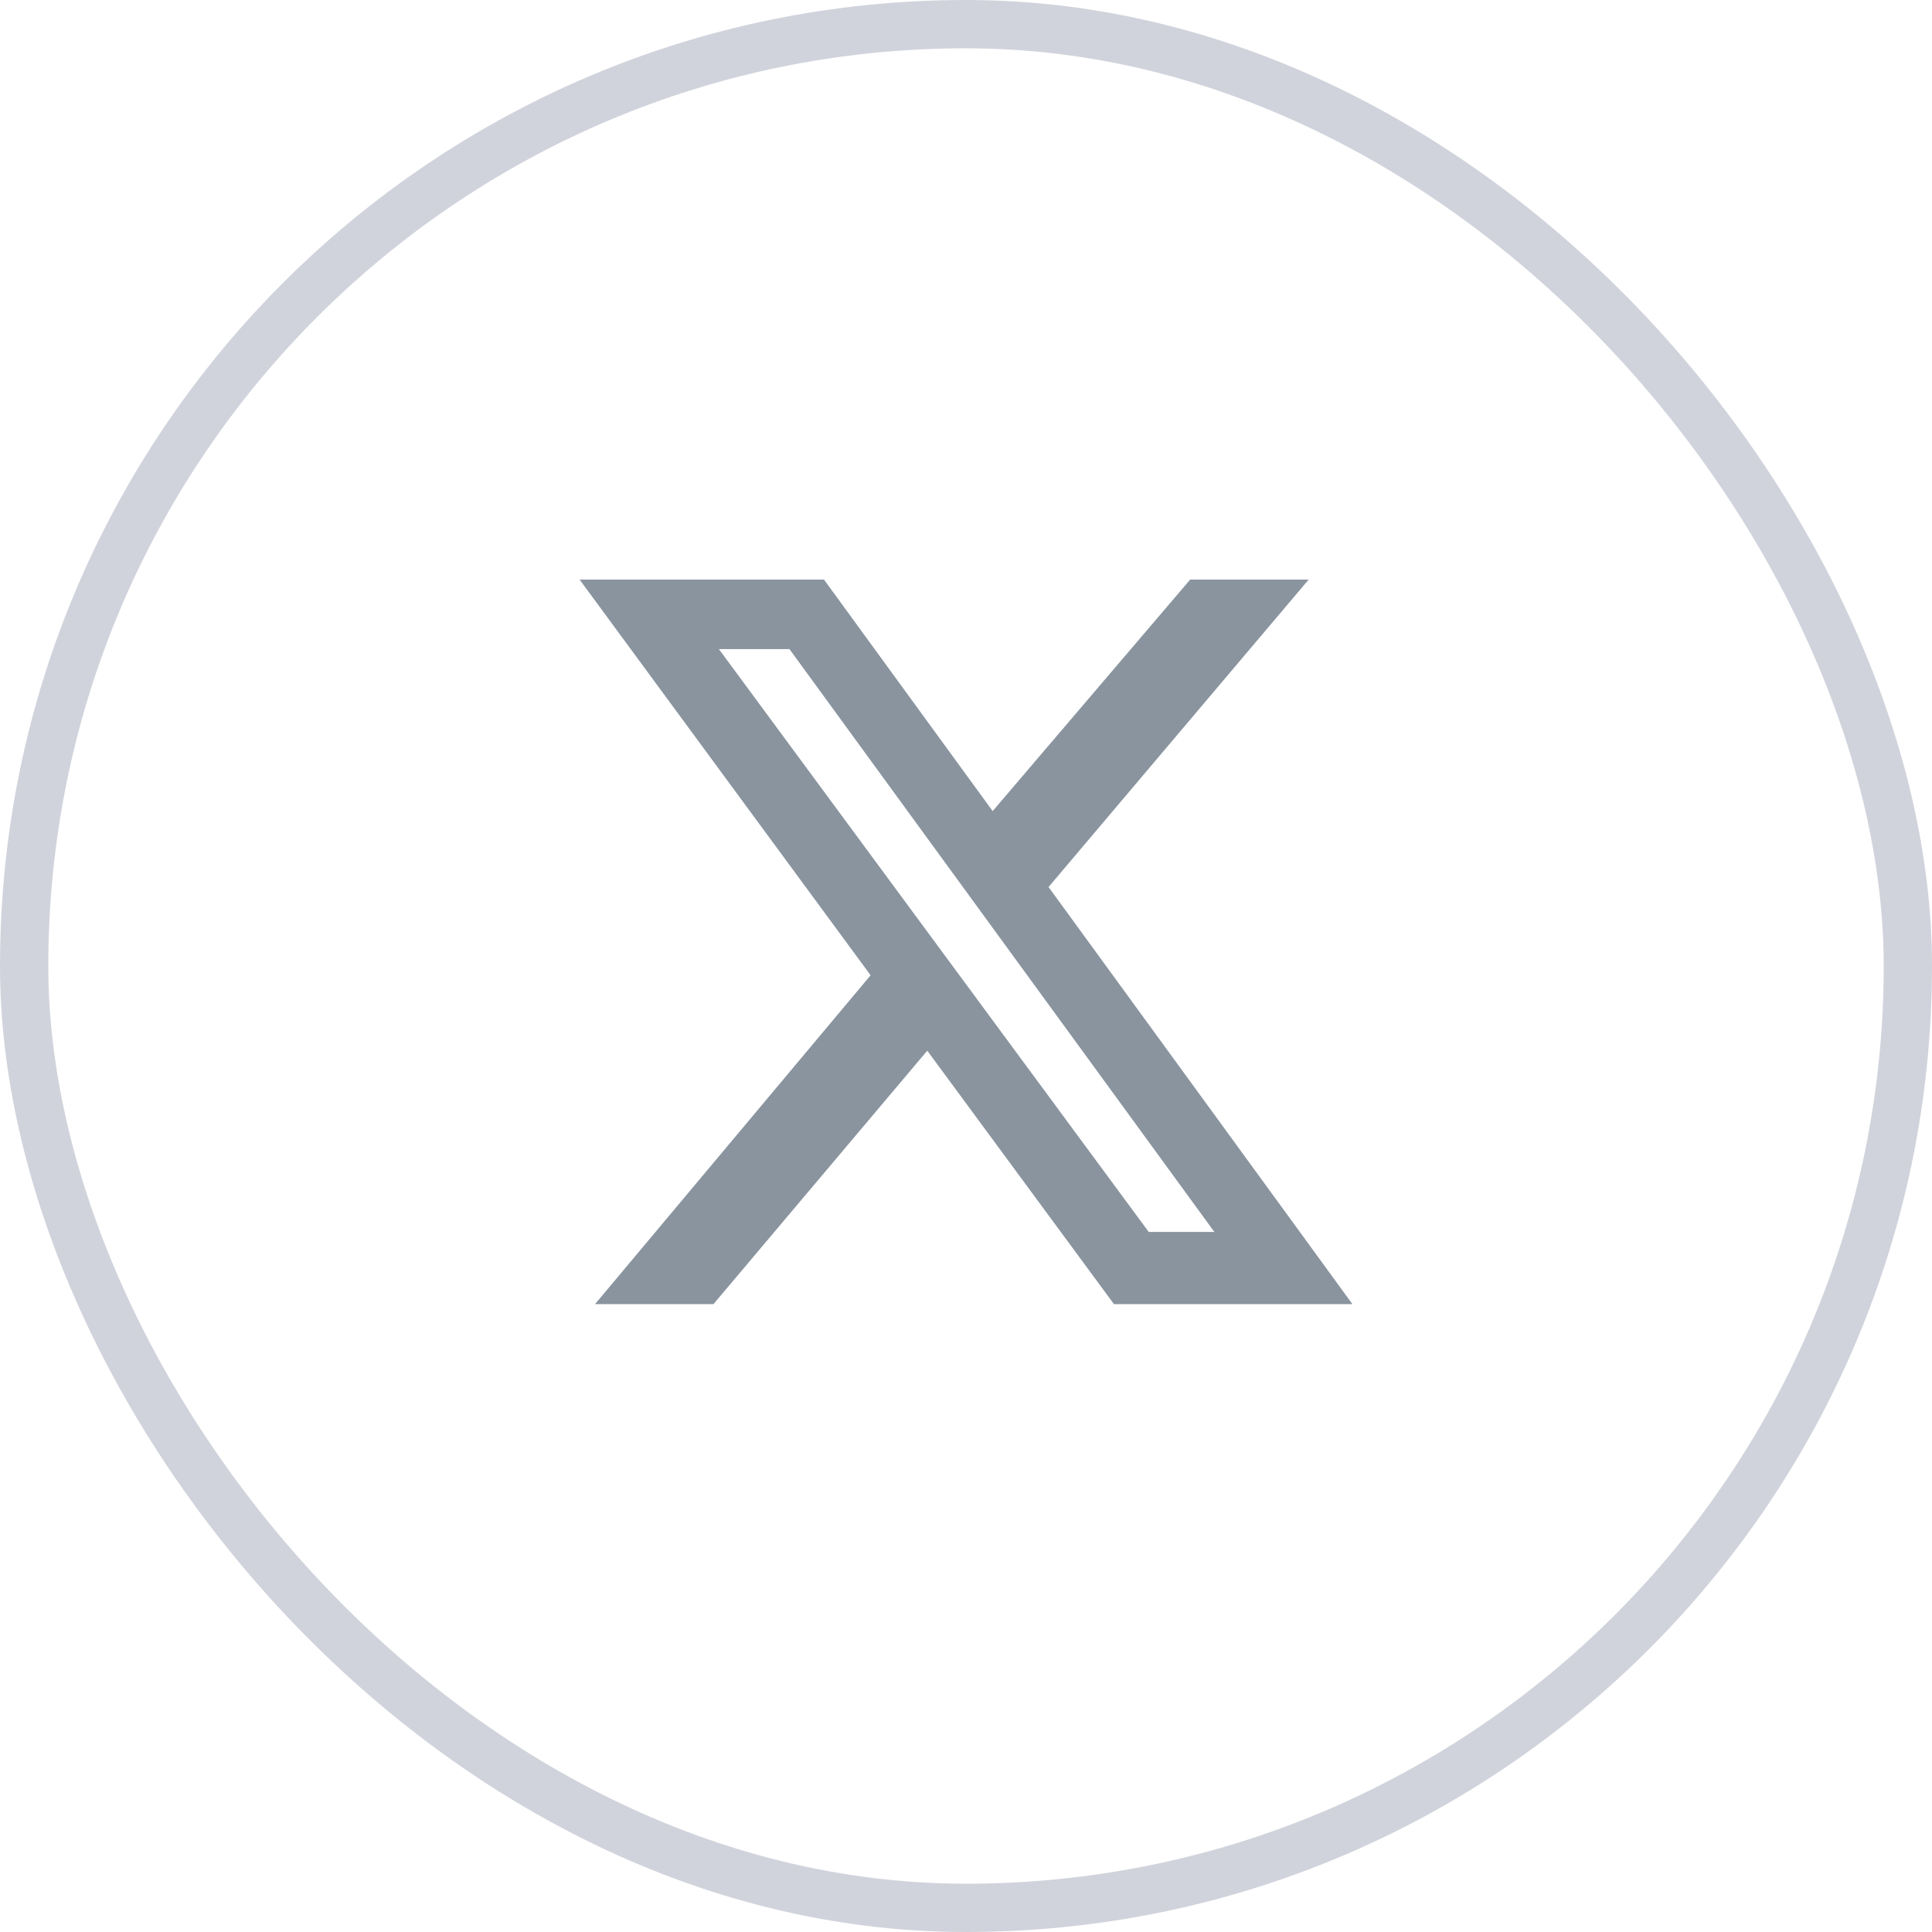 <svg width="40" height="40" viewBox="0 0 40 40" fill="none" xmlns="http://www.w3.org/2000/svg">
<rect x="0.5" y="0.5" width="39" height="39" rx="19.5" stroke="#D1D3DC"/>
<path d="M24.641 12H27.094L21.709 18.365L28 27H23.063L19.198 21.753L14.772 27H12.32L18.025 20.192L12 12H17.06L20.552 16.793L24.641 12ZM23.783 25.506H25.142L16.345 13.439H14.884L23.783 25.506Z" fill="#89949F"/>
</svg>